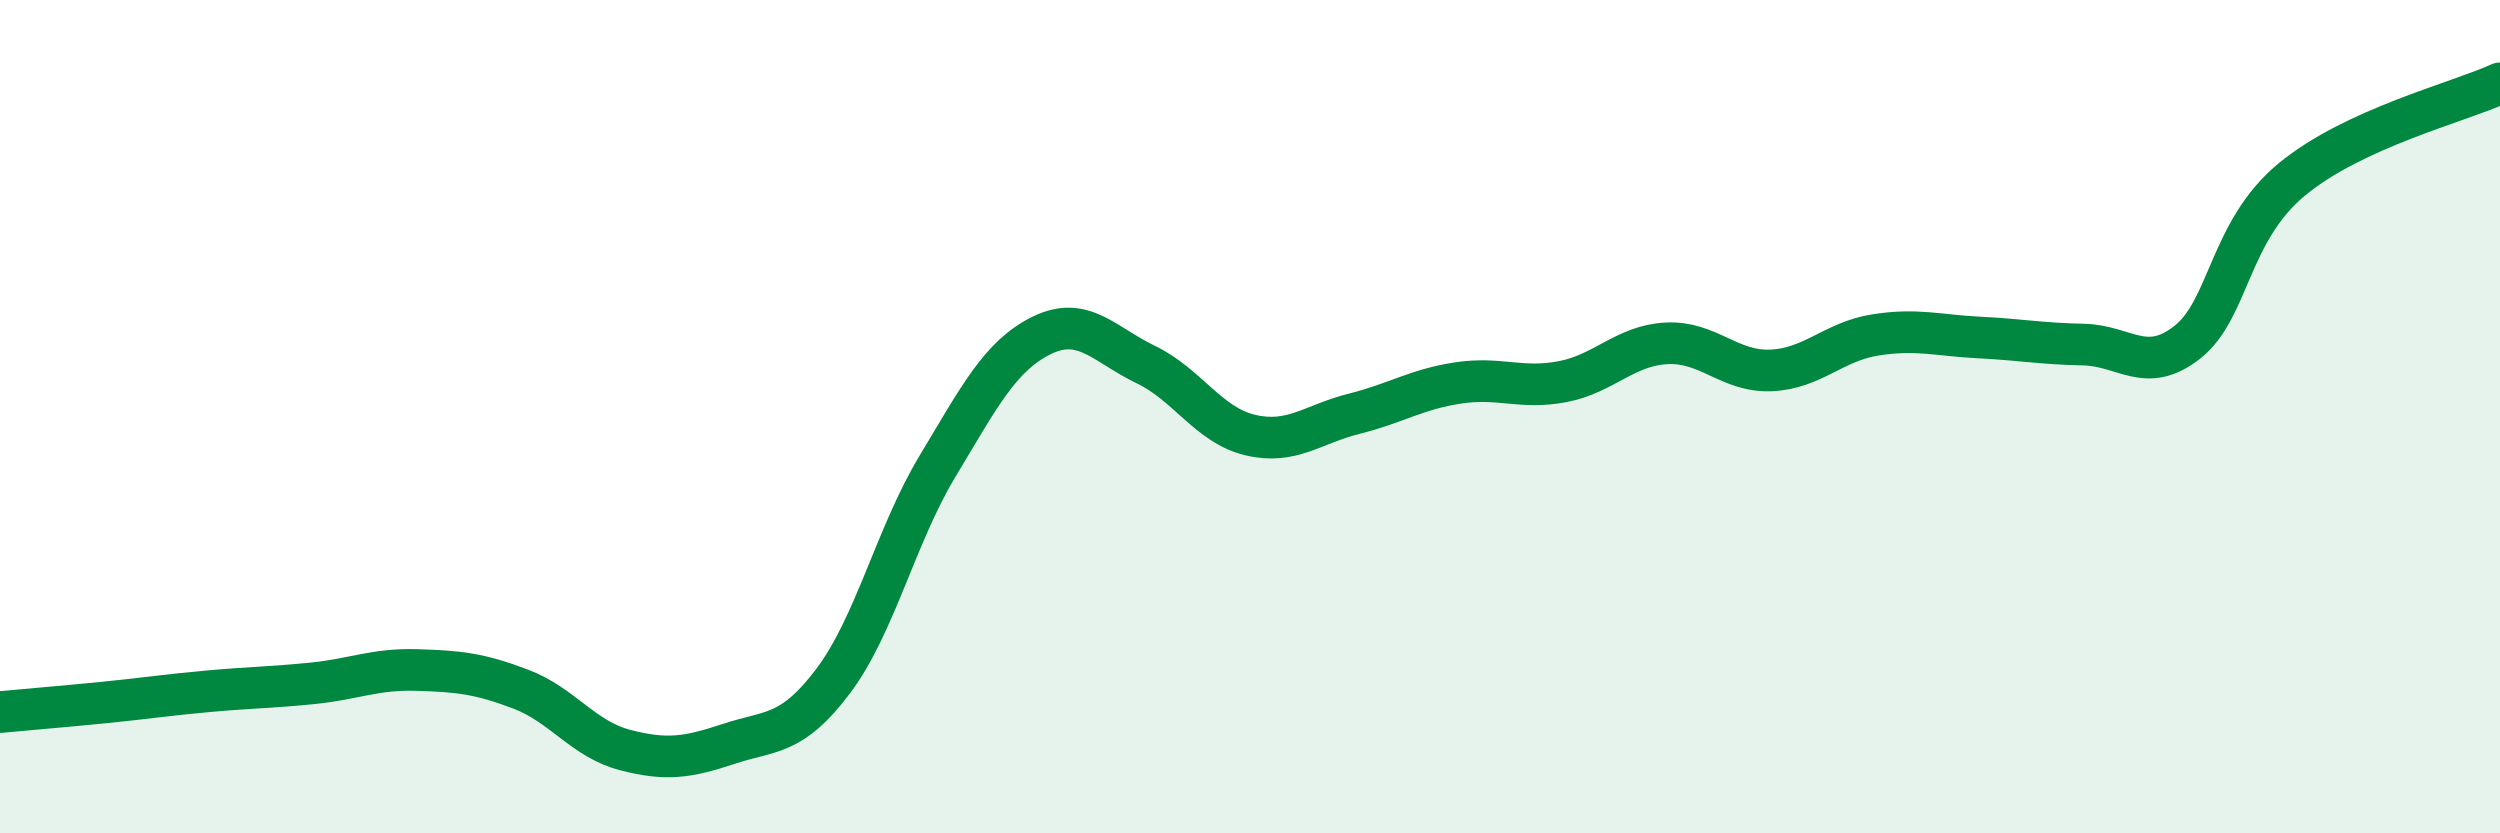 
    <svg width="60" height="20" viewBox="0 0 60 20" xmlns="http://www.w3.org/2000/svg">
      <path
        d="M 0,17.09 C 0.5,17.04 1.5,16.96 2.5,16.86 C 3.5,16.76 4,16.68 5,16.59 C 6,16.5 6.5,16.5 7.5,16.4 C 8.5,16.3 9,16.05 10,16.08 C 11,16.11 11.5,16.16 12.5,16.54 C 13.5,16.92 14,17.74 15,18 C 16,18.26 16.5,18.18 17.5,17.85 C 18.5,17.52 19,17.67 20,16.34 C 21,15.01 21.5,12.85 22.5,11.19 C 23.5,9.53 24,8.54 25,8.05 C 26,7.56 26.5,8.27 27.5,8.75 C 28.5,9.23 29,10.2 30,10.44 C 31,10.68 31.5,10.18 32.5,9.93 C 33.5,9.68 34,9.34 35,9.19 C 36,9.04 36.5,9.35 37.5,9.16 C 38.5,8.97 39,8.29 40,8.24 C 41,8.19 41.5,8.93 42.5,8.89 C 43.5,8.85 44,8.2 45,8.04 C 46,7.88 46.5,8.05 47.5,8.1 C 48.5,8.15 49,8.25 50,8.27 C 51,8.29 51.5,9 52.5,8.21 C 53.5,7.42 53.5,5.55 55,4.31 C 56.5,3.07 59,2.46 60,2L60 20L0 20Z"
        fill="#008740"
        opacity="0.1"
        stroke-linecap="round"
        stroke-linejoin="round"
      />
      <path
        d="M 0,17.09 C 0.5,17.04 1.5,16.96 2.5,16.86 C 3.5,16.76 4,16.68 5,16.59 C 6,16.5 6.5,16.5 7.5,16.4 C 8.5,16.3 9,16.05 10,16.08 C 11,16.11 11.5,16.16 12.5,16.54 C 13.5,16.92 14,17.74 15,18 C 16,18.26 16.5,18.18 17.5,17.85 C 18.5,17.52 19,17.67 20,16.34 C 21,15.01 21.5,12.85 22.5,11.19 C 23.5,9.53 24,8.54 25,8.05 C 26,7.56 26.5,8.27 27.5,8.75 C 28.5,9.23 29,10.2 30,10.44 C 31,10.68 31.5,10.18 32.5,9.93 C 33.5,9.68 34,9.34 35,9.19 C 36,9.04 36.5,9.35 37.5,9.16 C 38.5,8.97 39,8.29 40,8.24 C 41,8.19 41.5,8.93 42.5,8.89 C 43.5,8.85 44,8.2 45,8.04 C 46,7.88 46.5,8.05 47.5,8.1 C 48.5,8.15 49,8.25 50,8.27 C 51,8.29 51.5,9 52.5,8.21 C 53.5,7.42 53.5,5.55 55,4.31 C 56.5,3.07 59,2.46 60,2"
        stroke="#008740"
        stroke-width="1"
        fill="none"
        stroke-linecap="round"
        stroke-linejoin="round"
      />
    </svg>
  